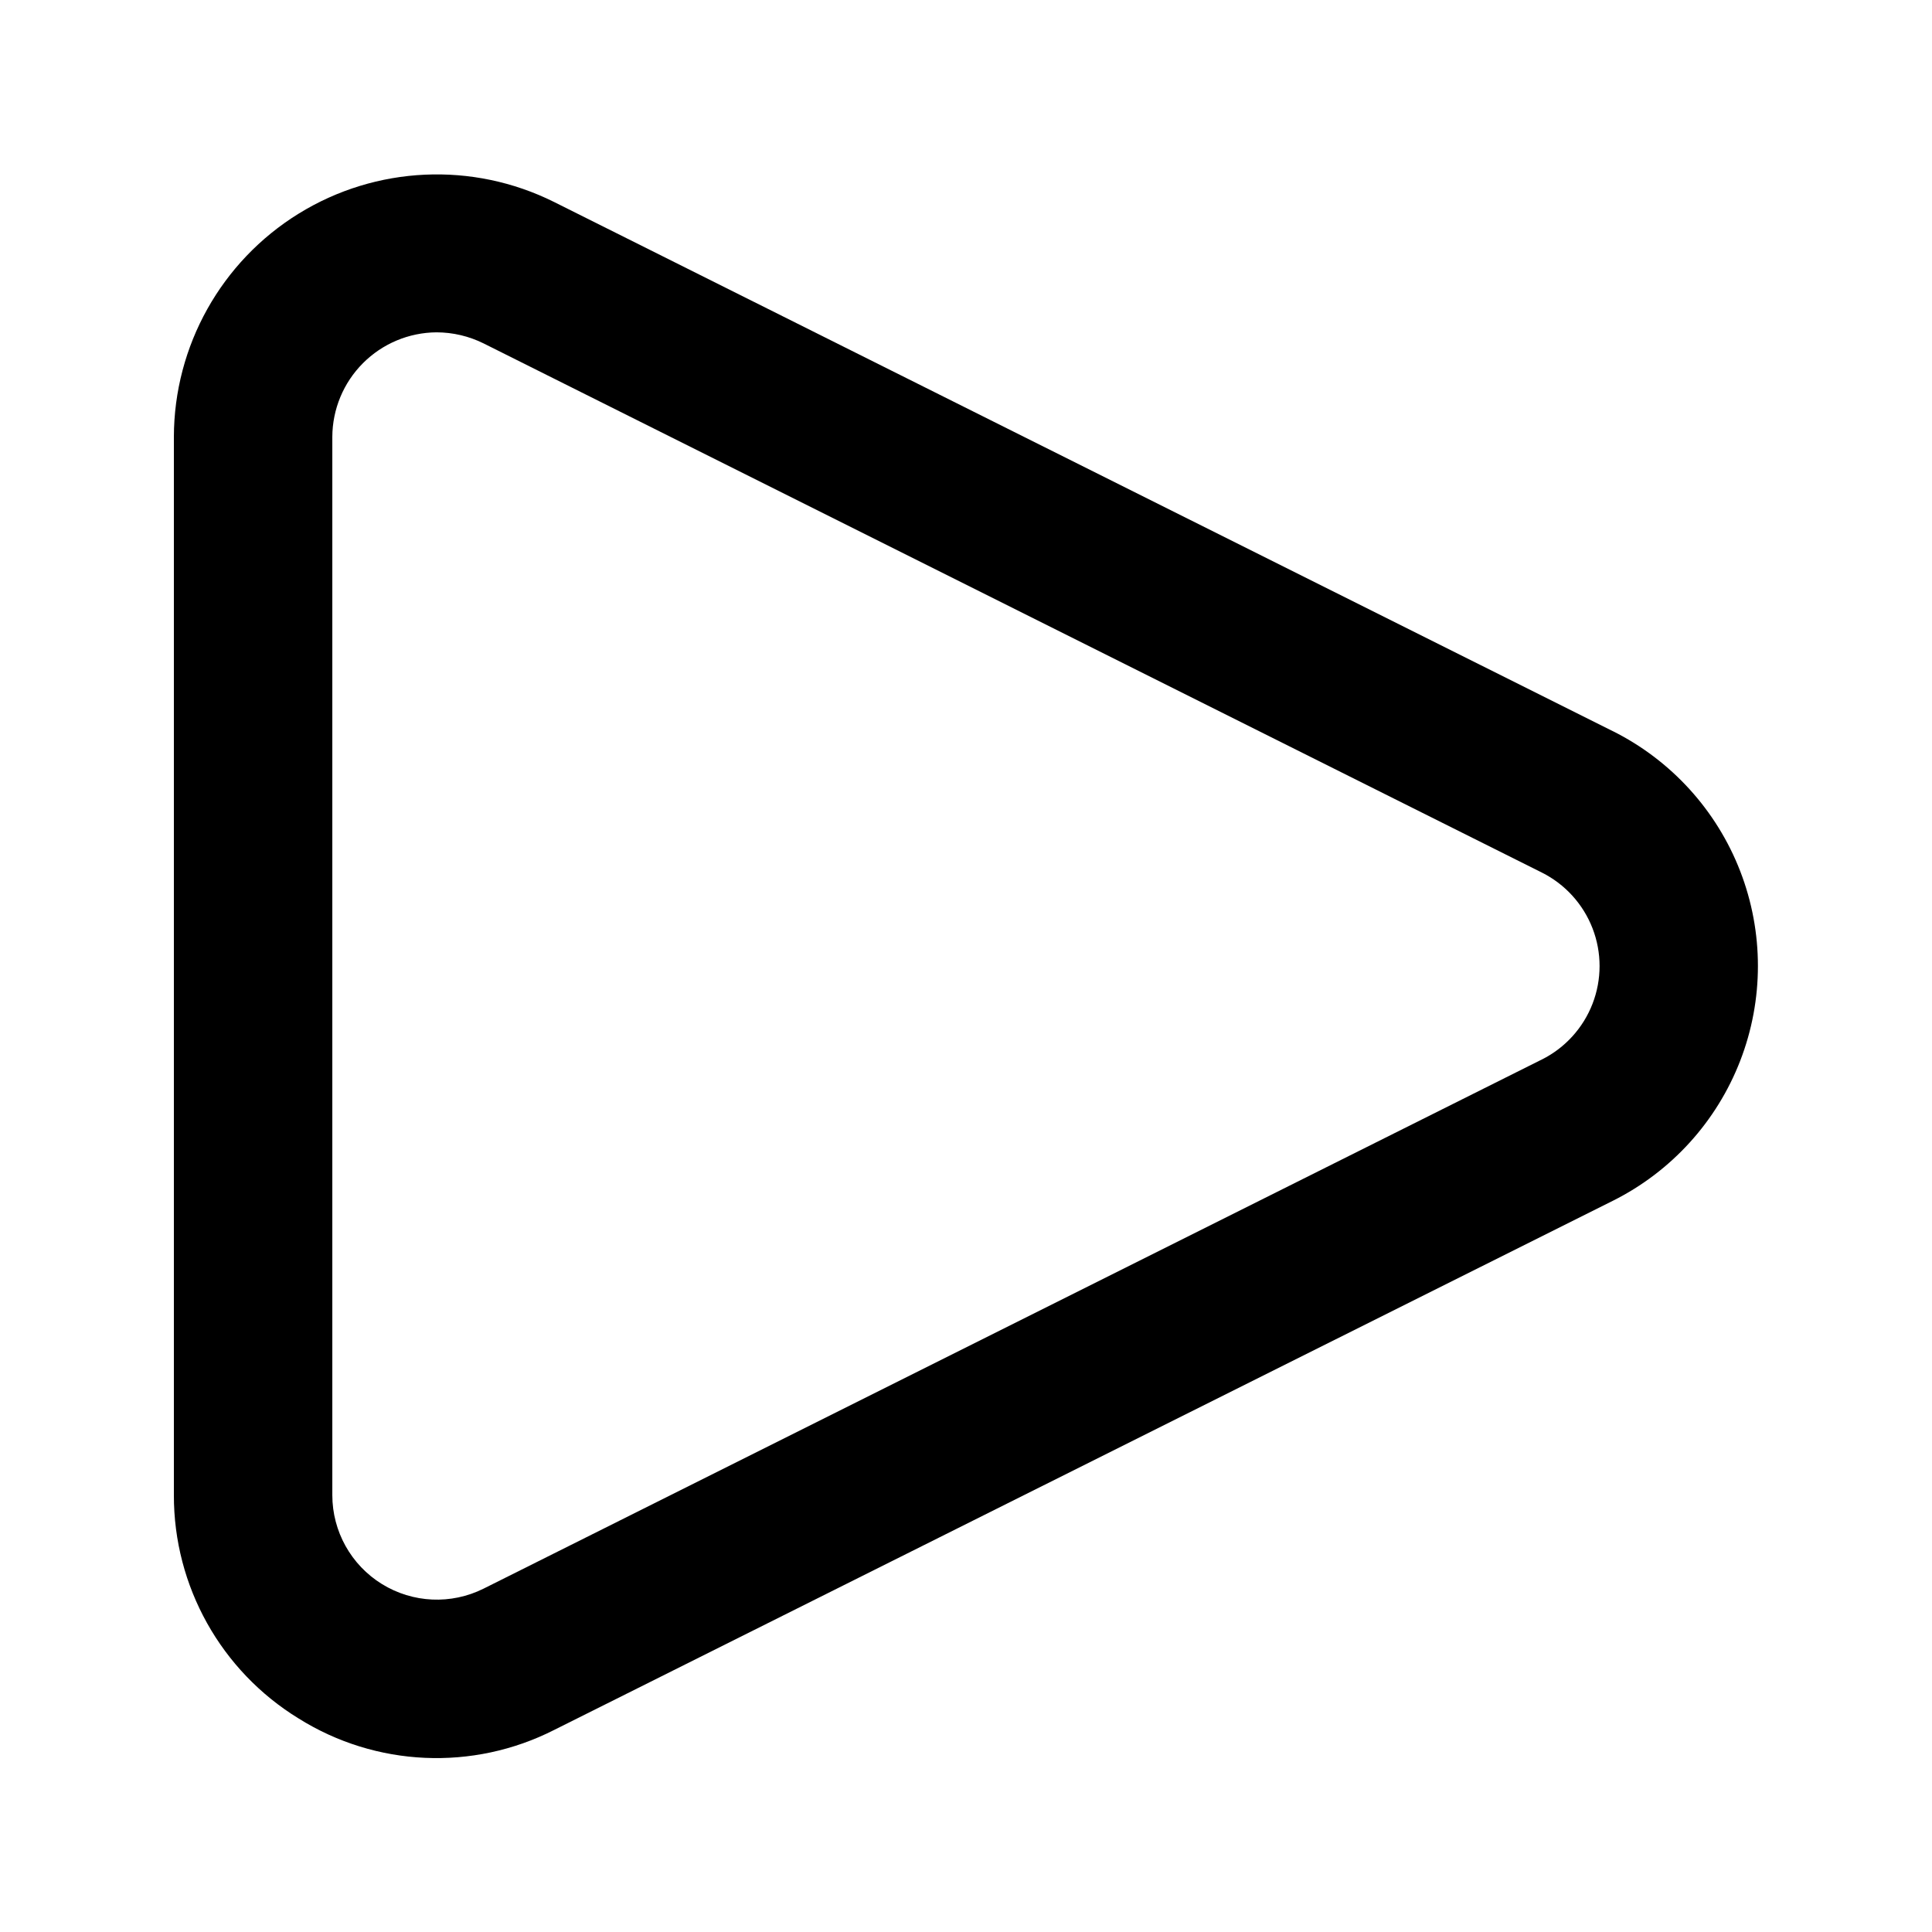 <?xml version="1.0" encoding="UTF-8"?>
<!-- Uploaded to: ICON Repo, www.iconrepo.com, Generator: ICON Repo Mixer Tools -->
<svg fill="#000000" width="800px" height="800px" version="1.1" viewBox="144 144 512 512" xmlns="http://www.w3.org/2000/svg">
 <path d="m571.4 337.76-280.56-140.23c-21.582-10.75-47.184-9.578-67.695 3.09-20.512 12.672-33.016 35.043-33.066 59.152v280.45c-0.051 24.145 12.477 46.574 33.062 59.195 20.469 12.82 46.16 13.973 67.699 3.047l280.56-140.23c15.488-7.742 27.535-20.984 33.781-37.137 6.246-16.152 6.246-34.055 0-50.207-6.246-16.148-18.293-29.391-33.781-37.137zm-18.789 87.012-280.45 140.23c-8.586 4.289-18.781 3.832-26.949-1.215-8.164-5.043-13.141-13.957-13.145-23.555v-280.45c0.027-7.324 2.941-14.34 8.109-19.527s12.172-8.129 19.496-8.184c4.332 0.008 8.605 1.012 12.488 2.938l280.45 140.23c6.16 3.09 10.945 8.359 13.43 14.785 2.484 6.426 2.484 13.547 0 19.973-2.484 6.426-7.269 11.695-13.43 14.785z"/>
</svg>